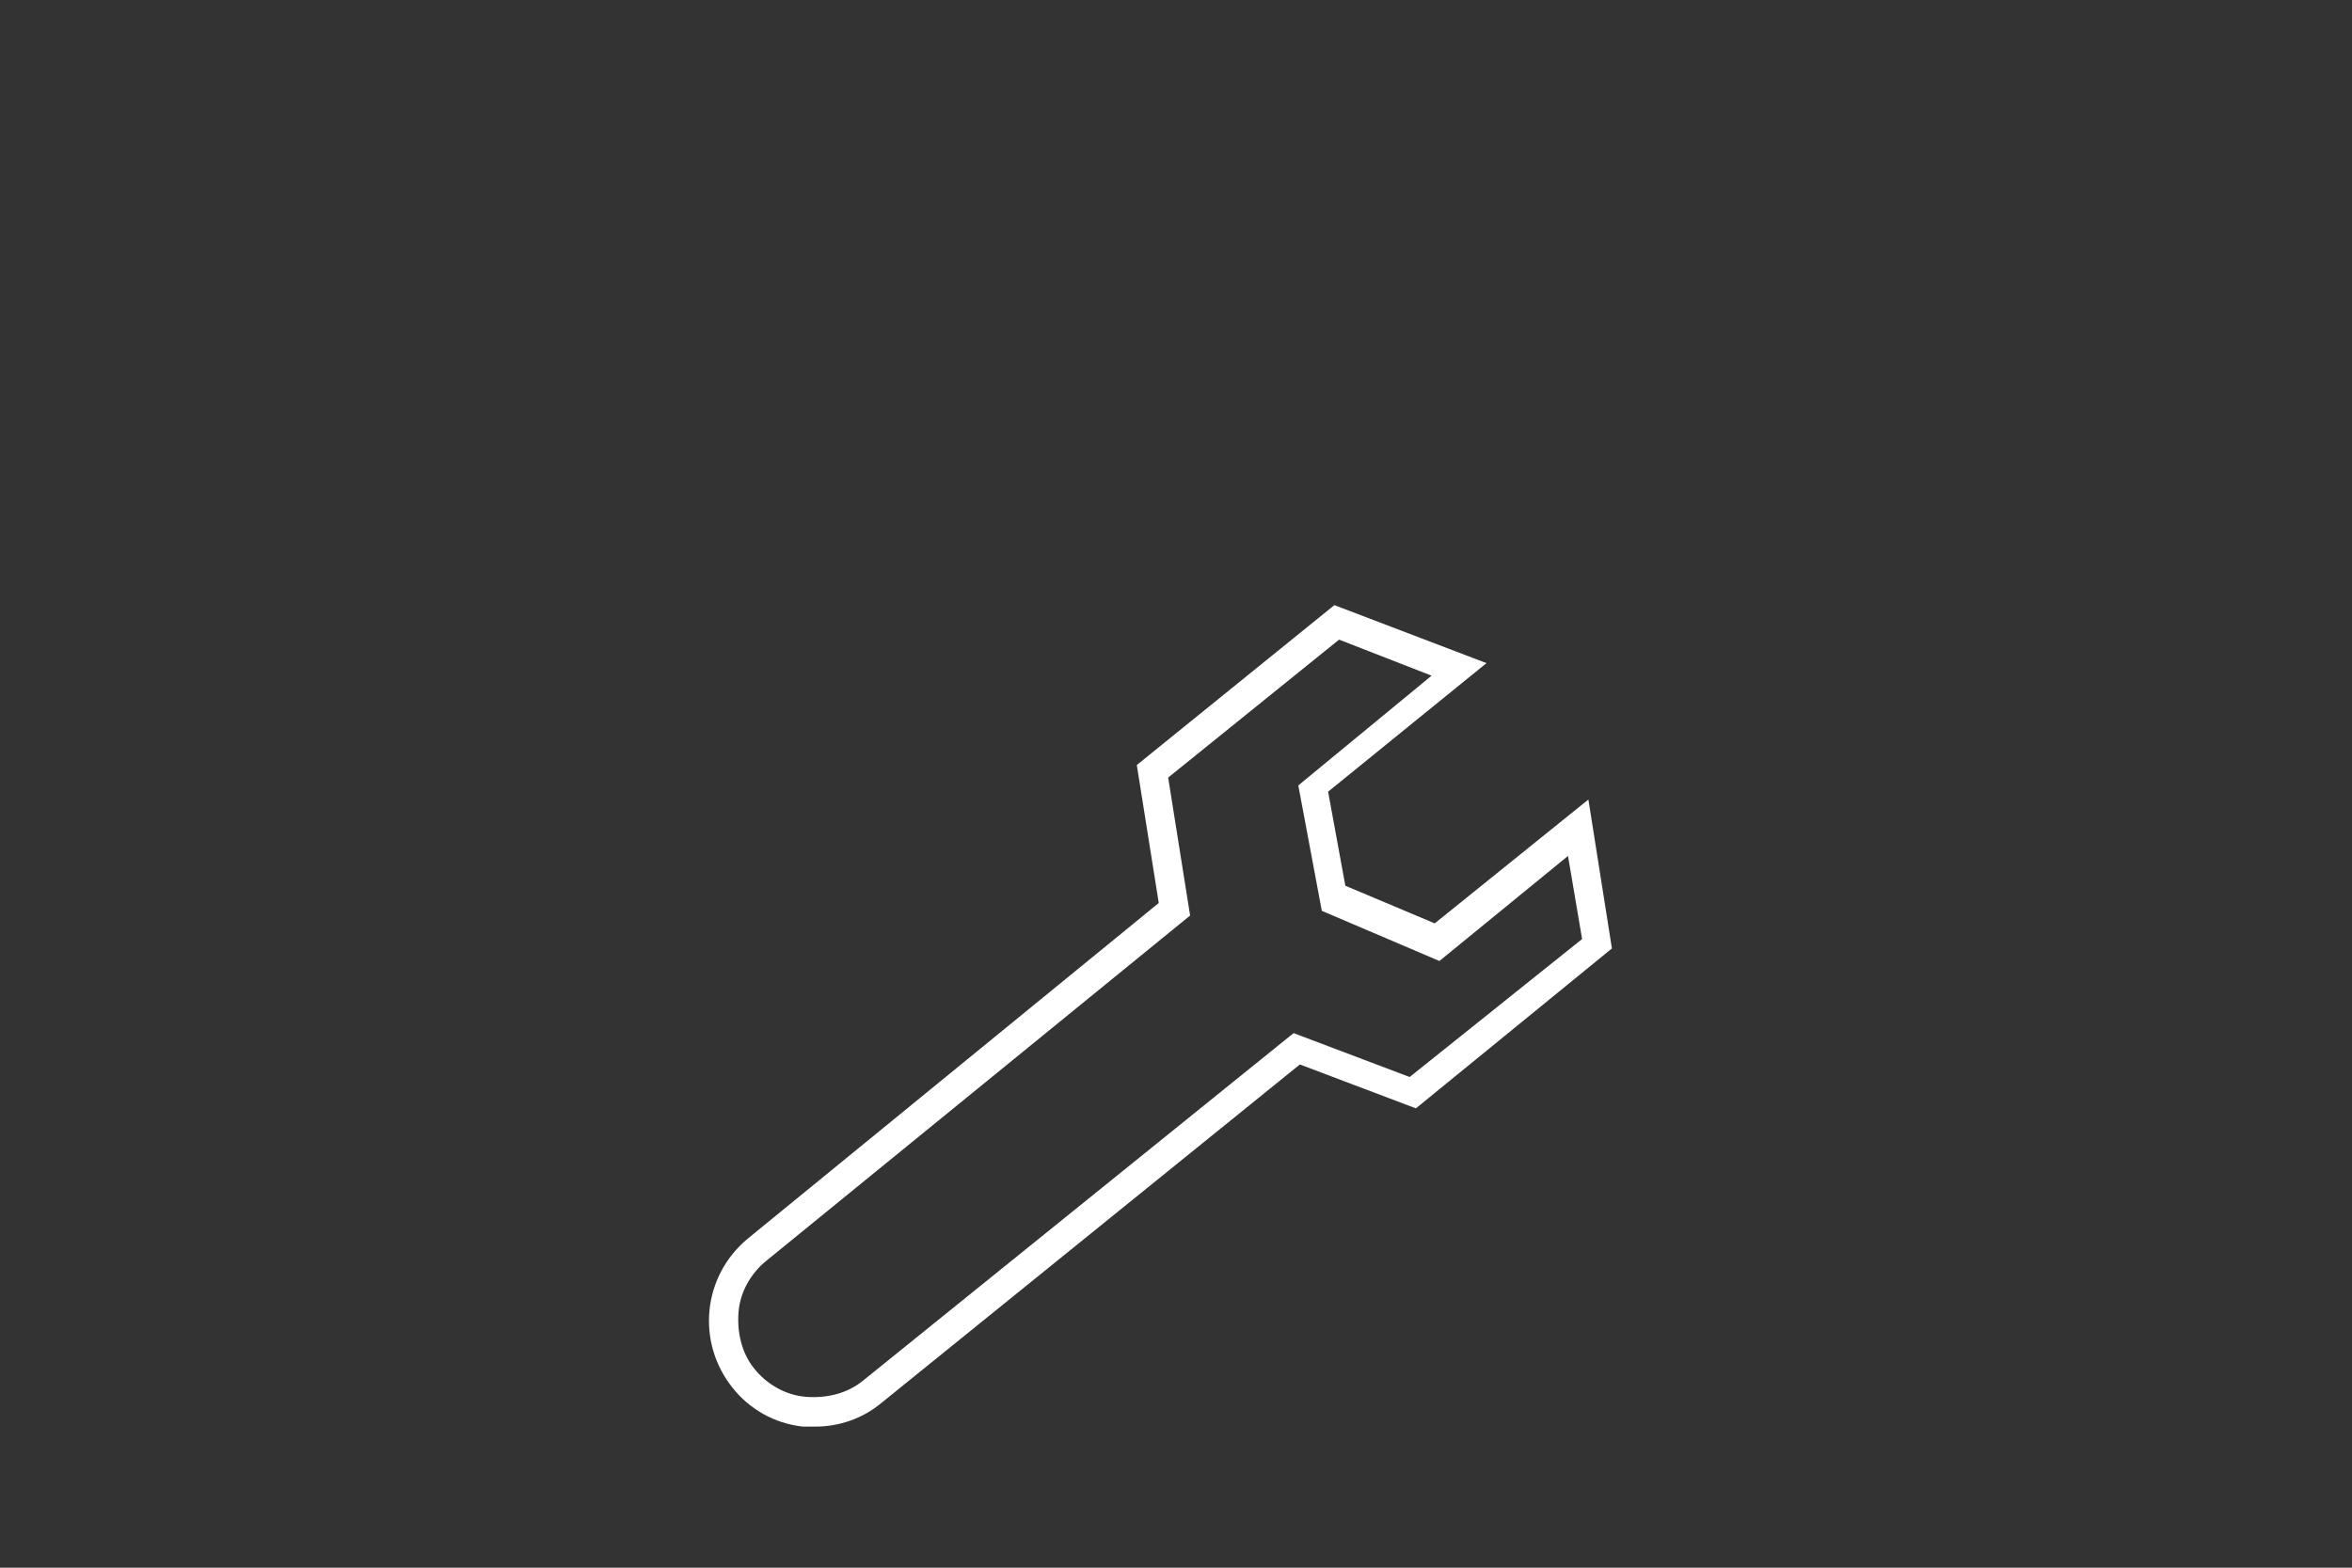 <?xml version="1.0" encoding="utf-8"?>
<!-- Generator: Adobe Illustrator 23.0.2, SVG Export Plug-In . SVG Version: 6.00 Build 0)  -->
<svg version="1.1" id="Ebene_2" xmlns="http://www.w3.org/2000/svg" xmlns:xlink="http://www.w3.org/1999/xlink" x="0px" y="0px"
	 viewBox="0 0 150 100" style="enable-background:new 0 0 150 100;" xml:space="preserve">
<rect x="0" y="0" width="150" height="100" fill="#333333" stroke="none"/>
<style type="text/css">
	.st0{fill:#FFFFFF;}
</style>
<g id="DESK_1_">
	<g transform="translate(-684, -449)">
		<g transform="translate(676, 446)">
			<path class="st0" d="M60,94c-0.2,0-0.5,0-0.8,0c-1.8-0.2-3.4-1.1-4.5-2.5c-2.3-2.9-1.9-7.1,1-9.5l26.2-21.4l-1.4-8.8l12.6-10.2
				l9.7,3.7l-10.1,8.2l1.1,6l5.7,2.4l9.8-7.9l1.5,9.5L98.3,73.7l-7.4-2.8L64.2,92.5C63,93.5,61.5,94,60,94z M82.5,52.6l1.4,8.8
				l-27,22c-1,0.8-1.7,2-1.8,3.3c-0.1,1.3,0.2,2.6,1,3.6c0.8,1,2,1.7,3.3,1.8c1.3,0.1,2.6-0.2,3.6-1l27.5-22.2l7.4,2.8l11-8.8
				l-0.9-5.3l-8.2,6.7l-7.5-3.2l-1.5-8l8.5-7l-5.9-2.3L82.5,52.6z"/>
		</g>
	</g>
</g>
</svg>
